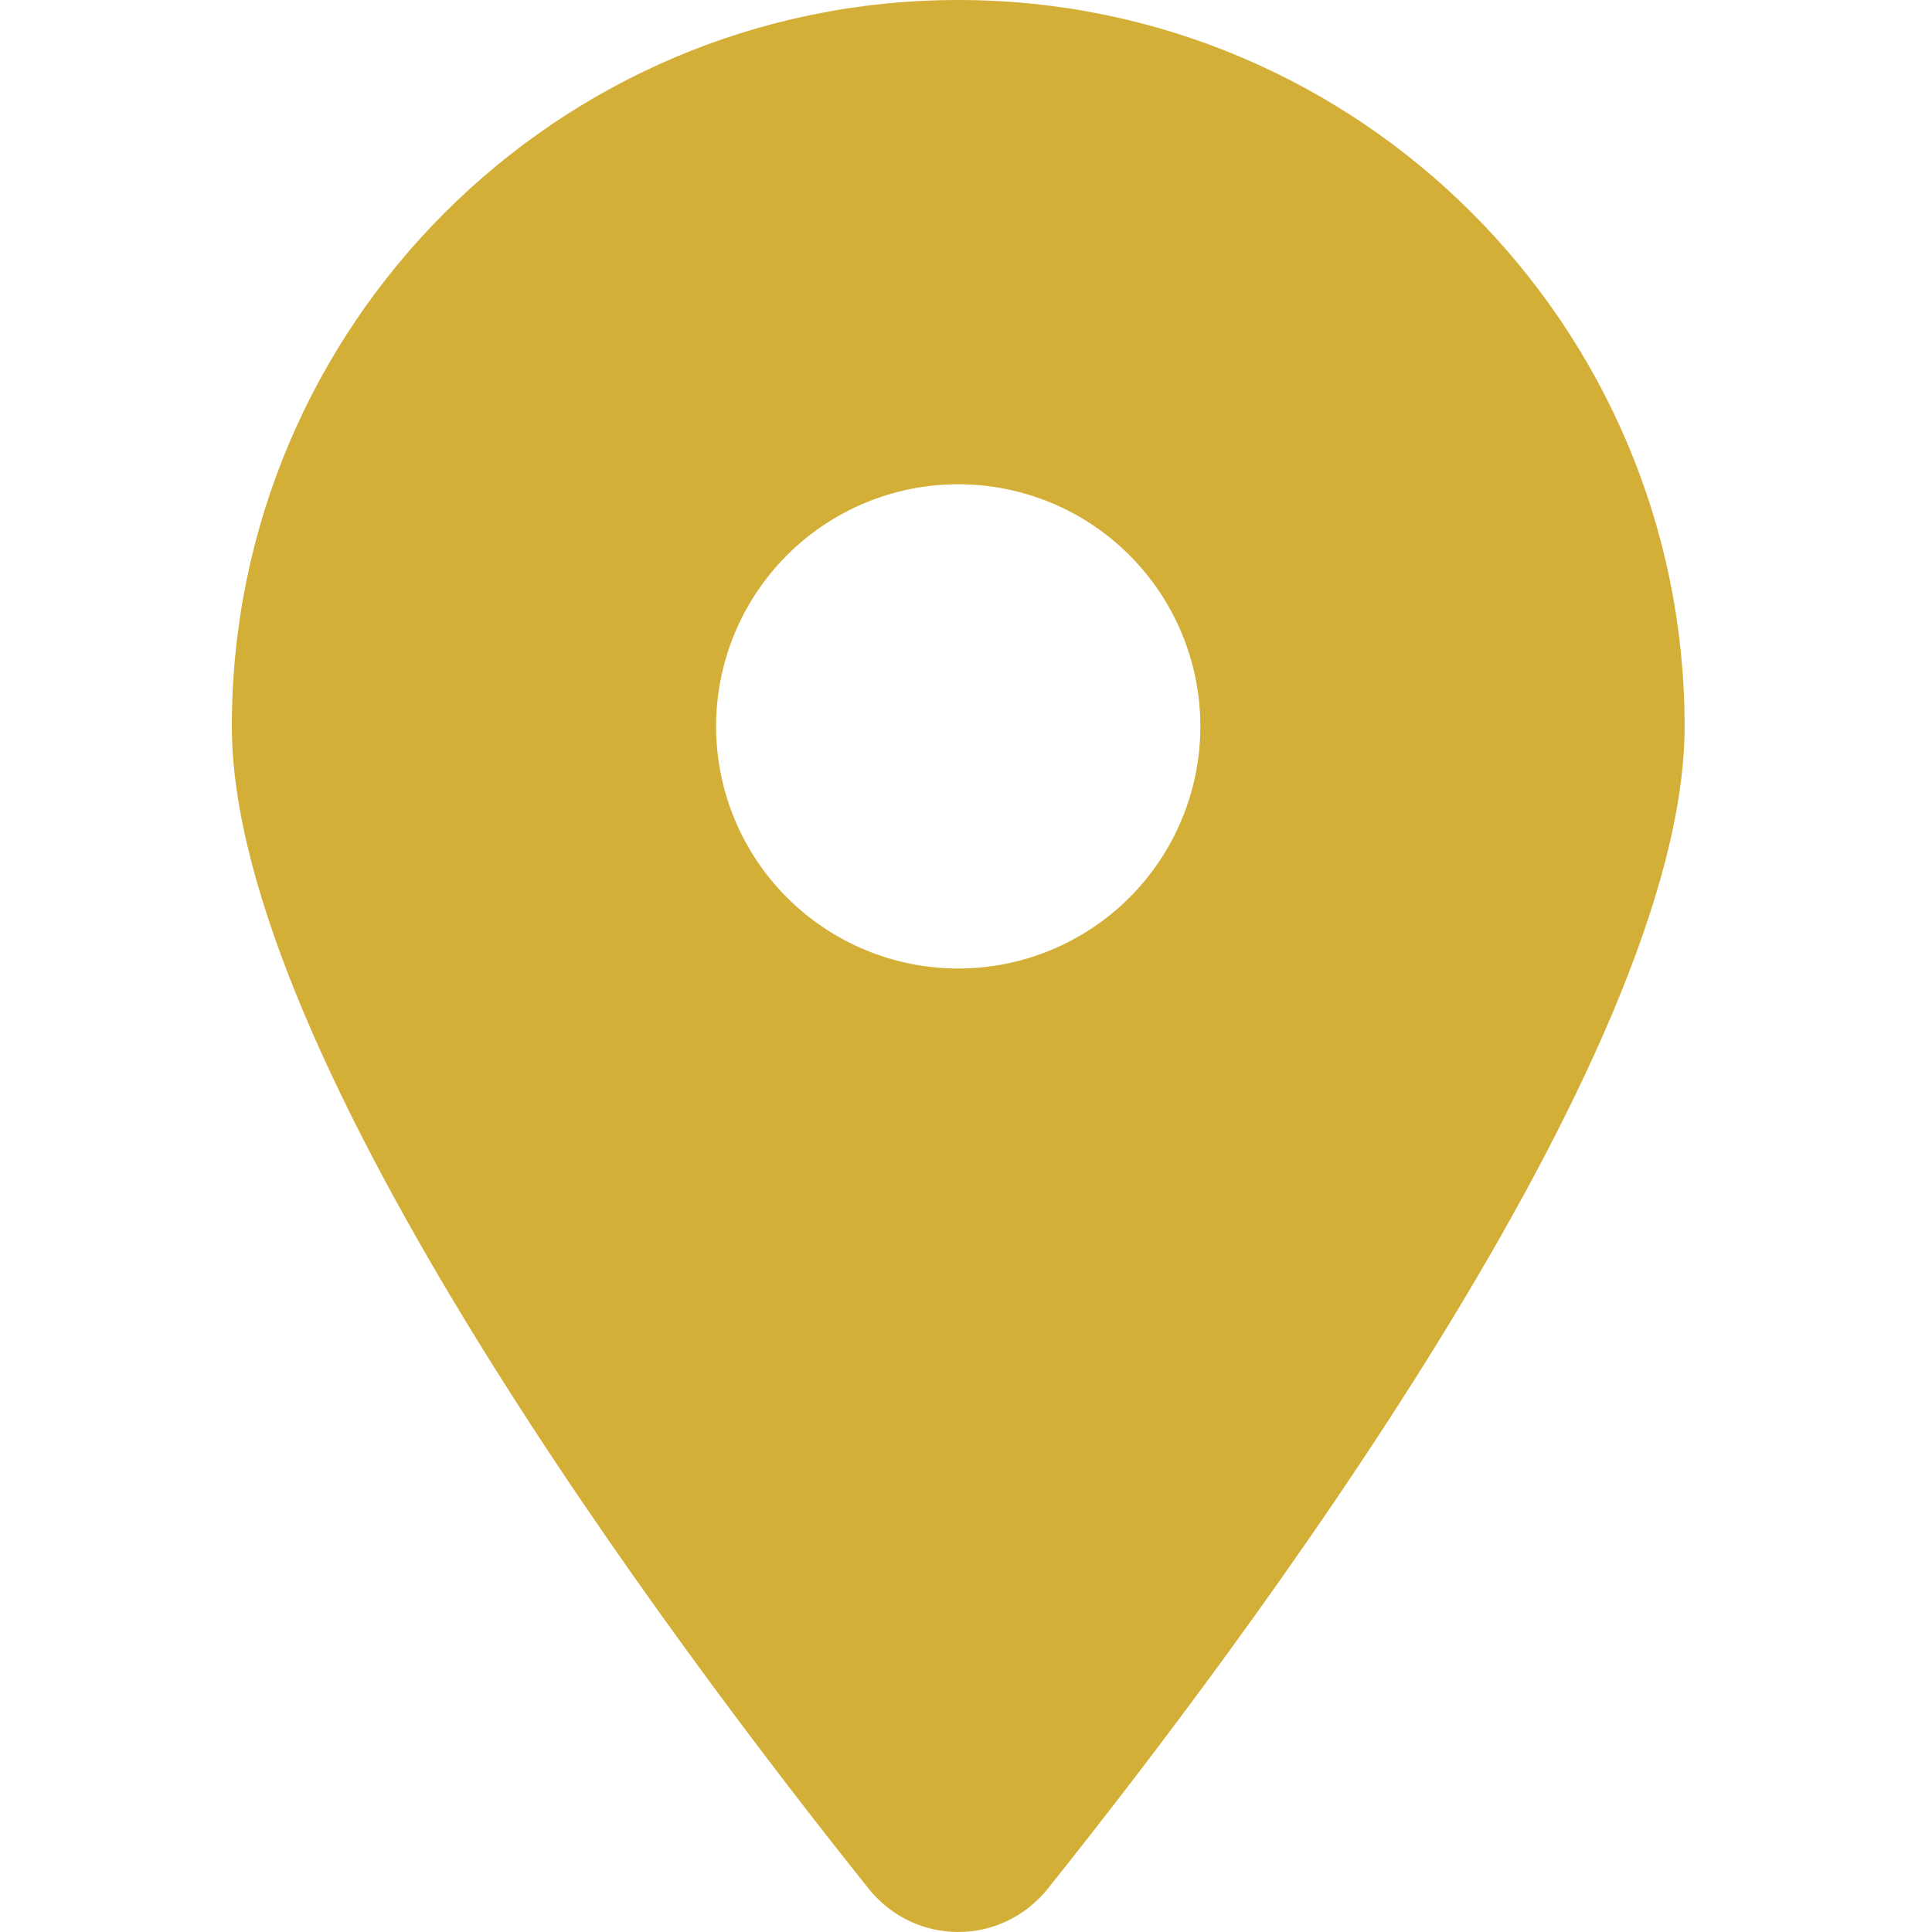<svg width="100" height="100" viewBox="0 0 100 100" fill="none" xmlns="http://www.w3.org/2000/svg">
<path d="M54.238 97.753C64.284 85.181 87.195 54.712 87.195 37.597C87.195 16.84 70.354 0 49.597 0C28.84 0 12 16.84 12 37.597C12 54.712 34.911 85.181 44.956 97.753C47.365 100.749 51.83 100.749 54.238 97.753ZM49.597 25.065C52.921 25.065 56.109 26.385 58.459 28.735C60.809 31.086 62.13 34.273 62.13 37.597C62.13 40.921 60.809 44.109 58.459 46.459C56.109 48.809 52.921 50.13 49.597 50.13C46.273 50.13 43.086 48.809 40.736 46.459C38.385 44.109 37.065 40.921 37.065 37.597C37.065 34.273 38.385 31.086 40.736 28.735C43.086 26.385 46.273 25.065 49.597 25.065Z" fill="#D4AF37"/>
</svg>
